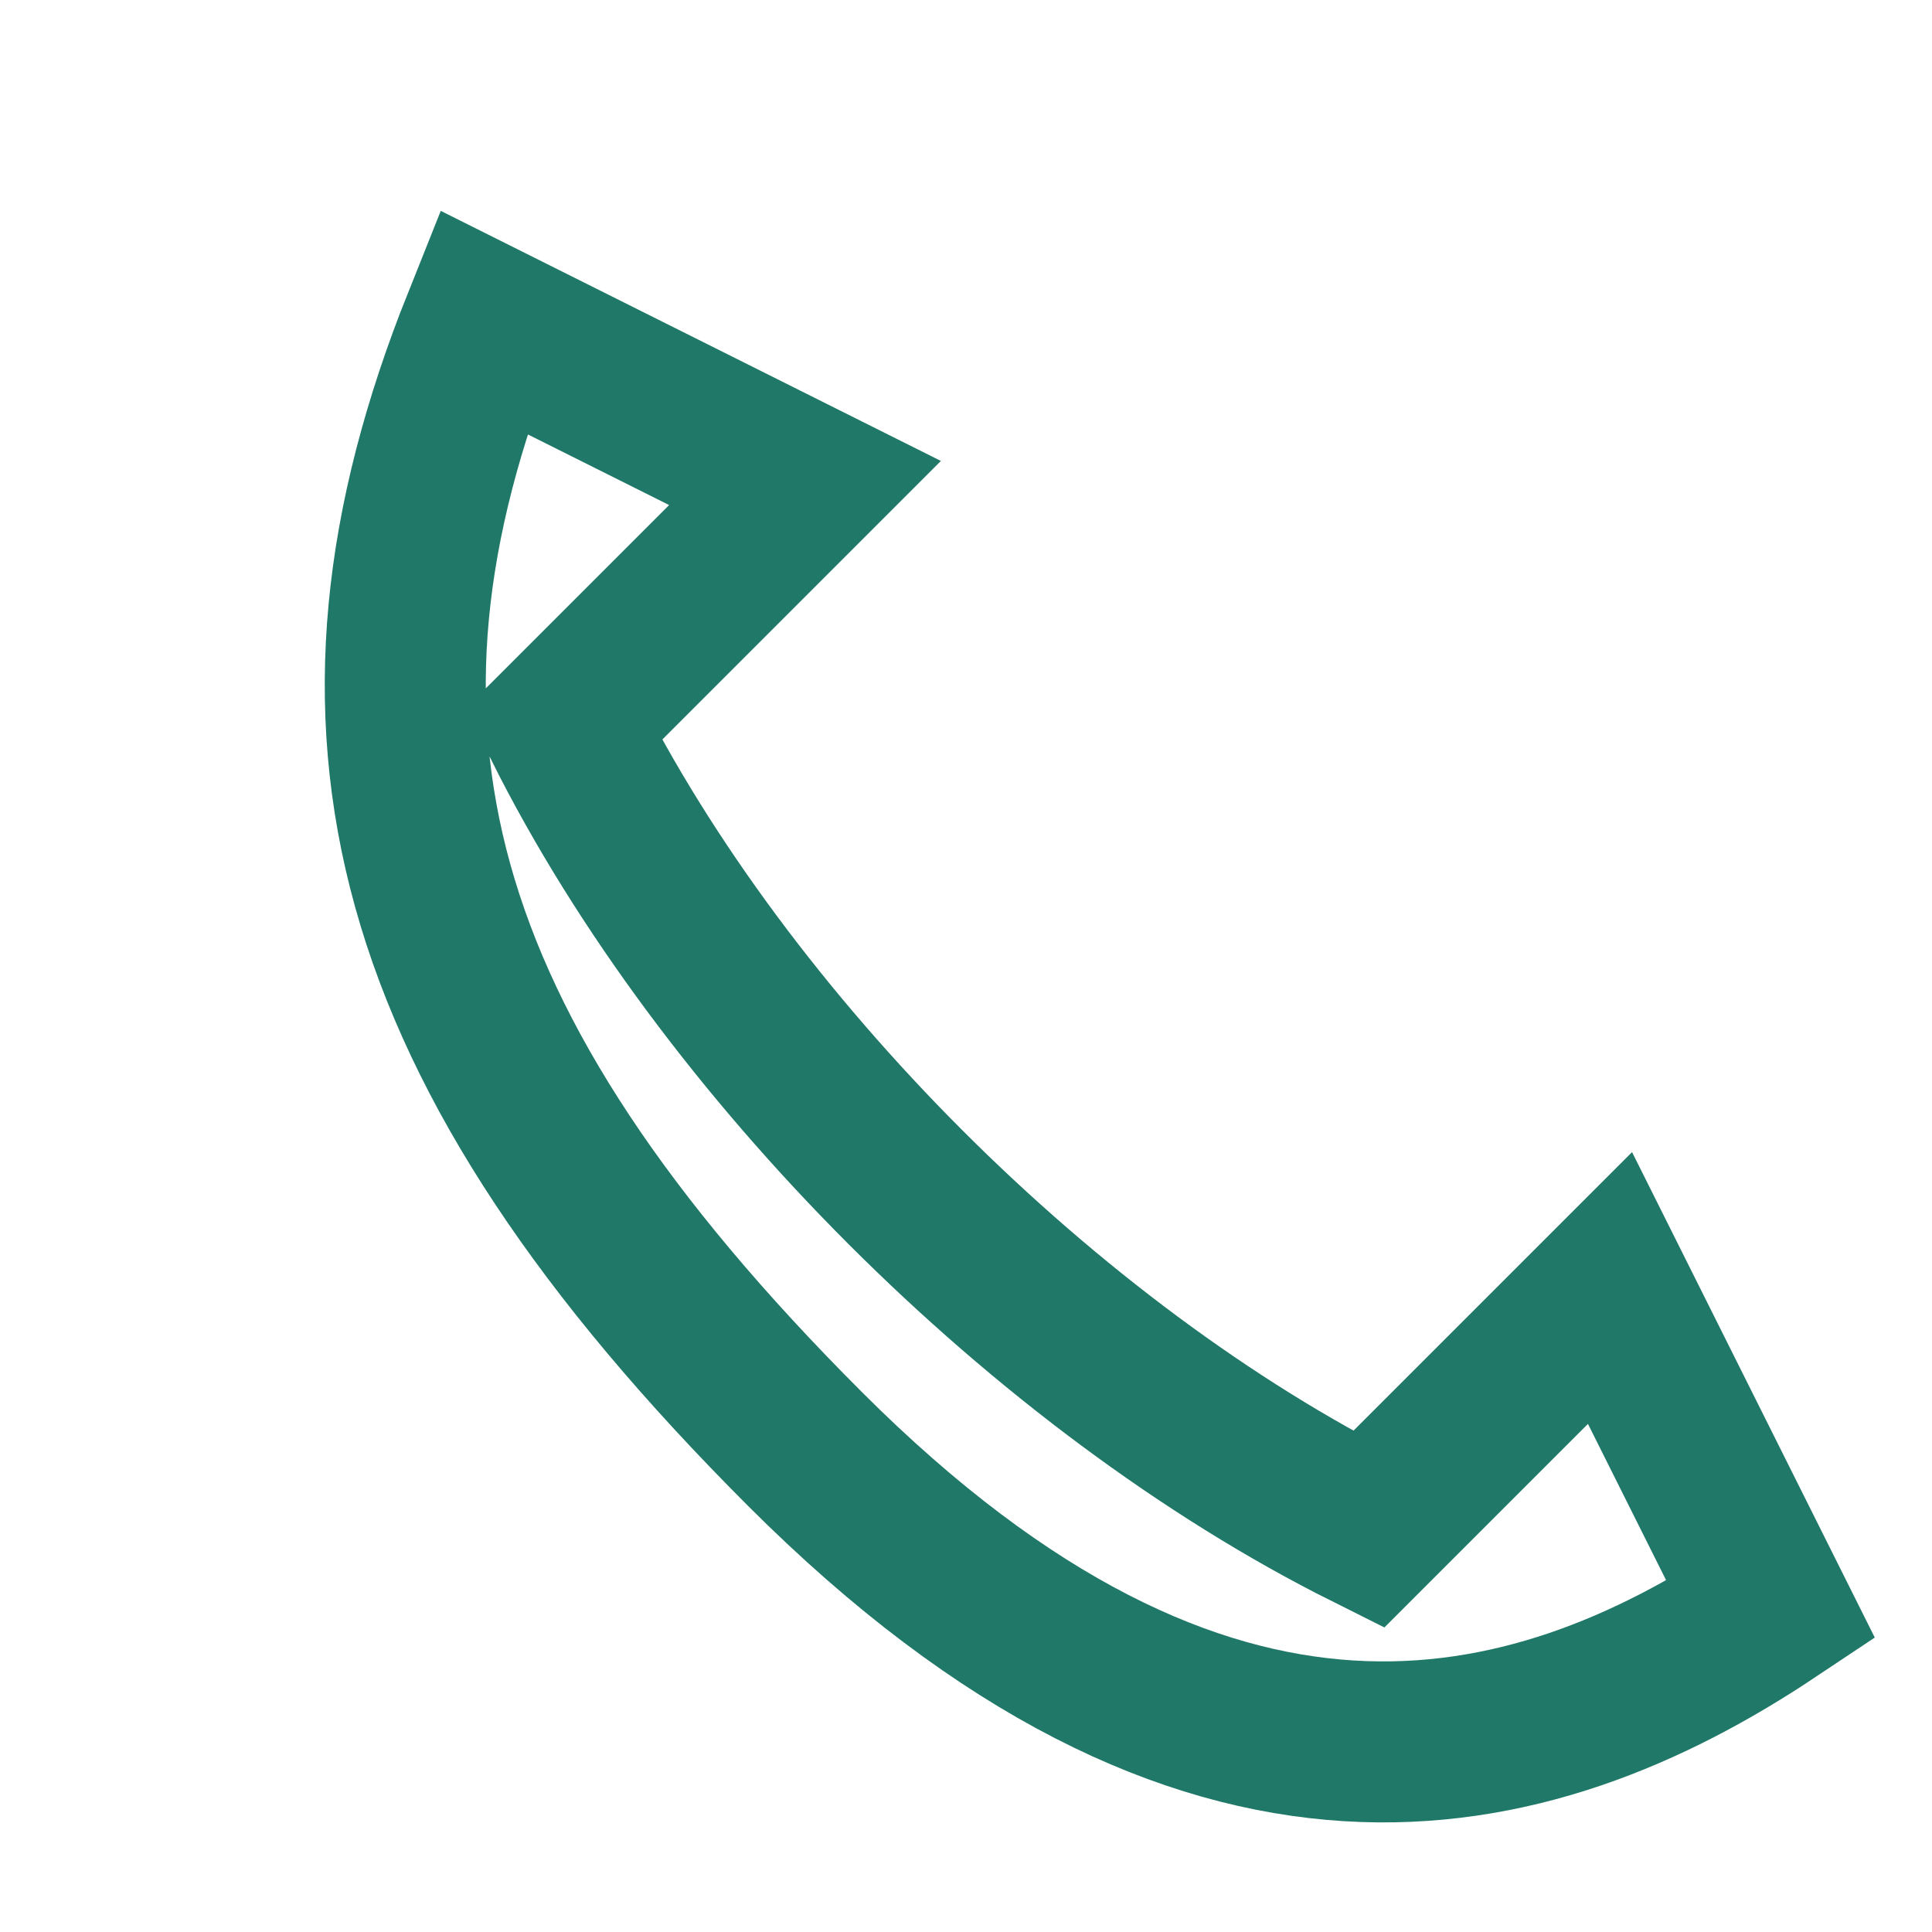 <?xml version="1.0" encoding="UTF-8"?>
<svg xmlns="http://www.w3.org/2000/svg" viewBox="0 0 24 24" width="24" height="24"><path d="M6 4l4 2-3 3c2 4 6 8 10 10l3-3 2 4c-3 2-7 3-12-2S4 9 6 4z" fill="none" stroke="#207868" stroke-width="2"/></svg>